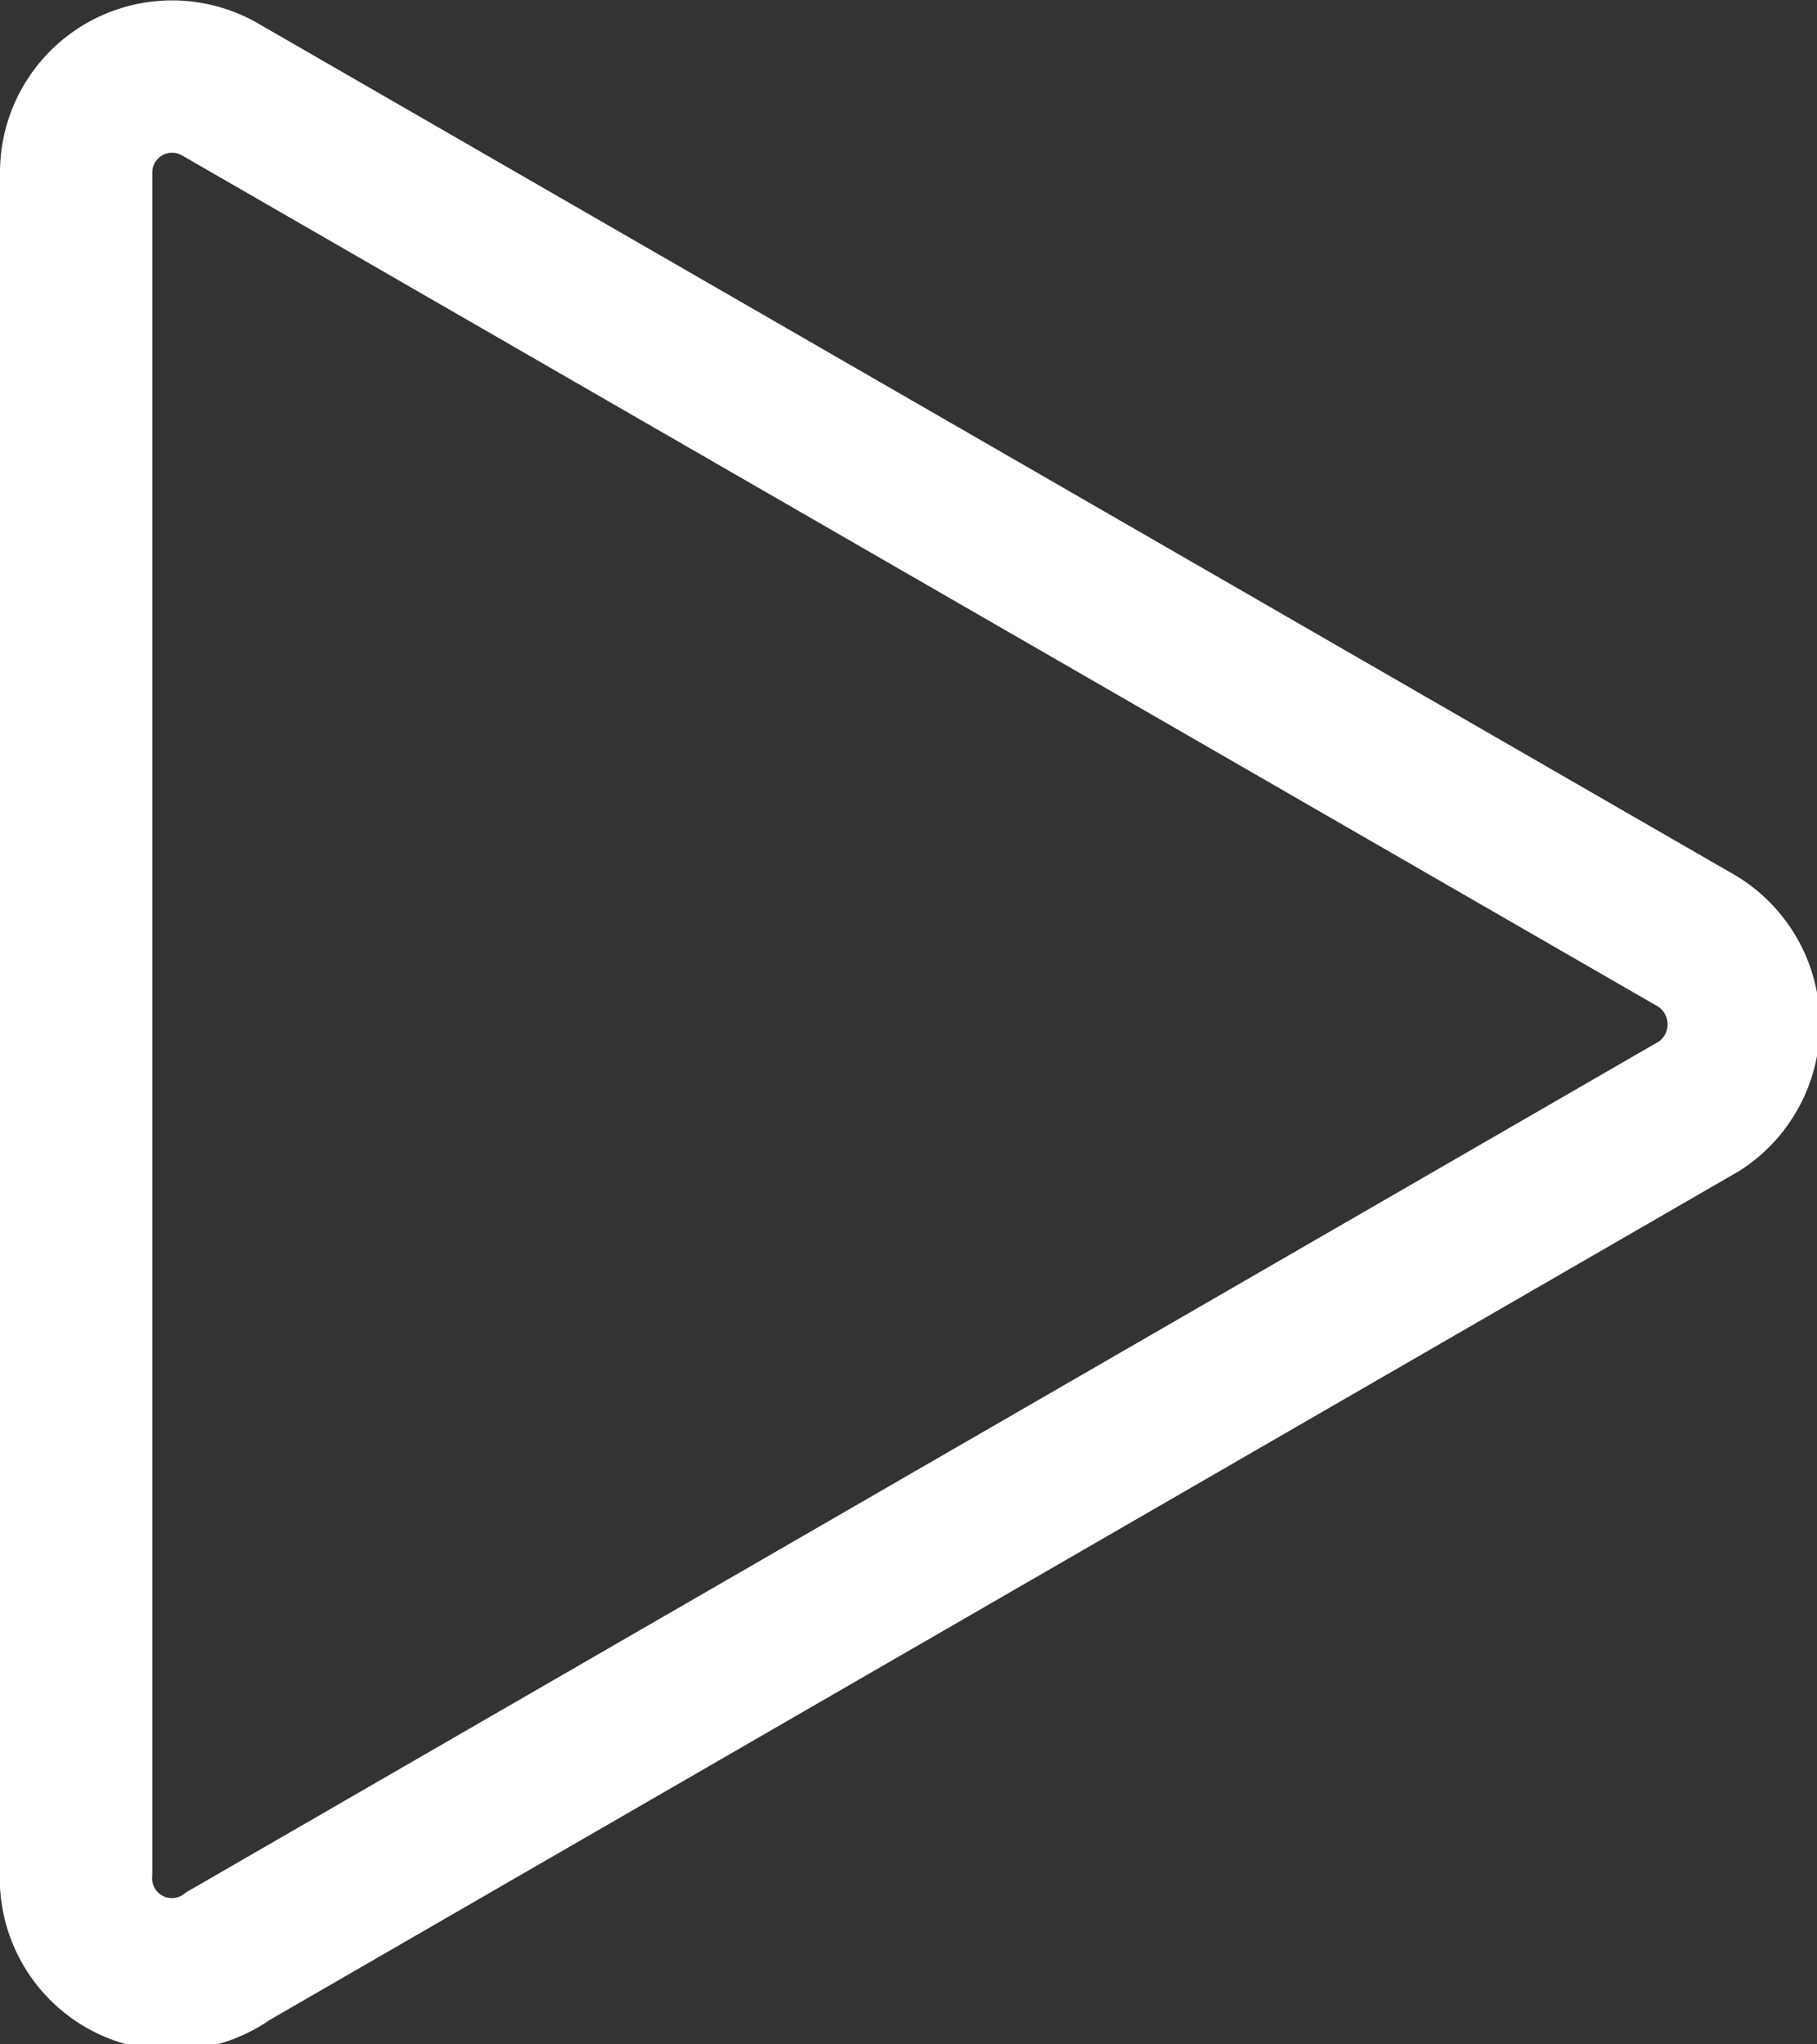<svg xmlns="http://www.w3.org/2000/svg" viewBox="0 0 11.93 13.42"><rect x="0" y="0" width="11.93" height="13.42" fill="#333333" stroke="none"/><defs><style>.cls-1{fill:none;stroke:#fff;stroke-miterlimit:10;}</style></defs><g id="レイヤー_2" data-name="レイヤー 2"><g id="レイヤー_9" data-name="レイヤー 9"><path class="cls-1" d="M11.11,6.16,1.45.59a.63.63,0,0,0-.95.55V12.29a.63.63,0,0,0,1,.55l9.66-5.58A.64.64,0,0,0,11.11,6.16Z"/></g></g></svg>